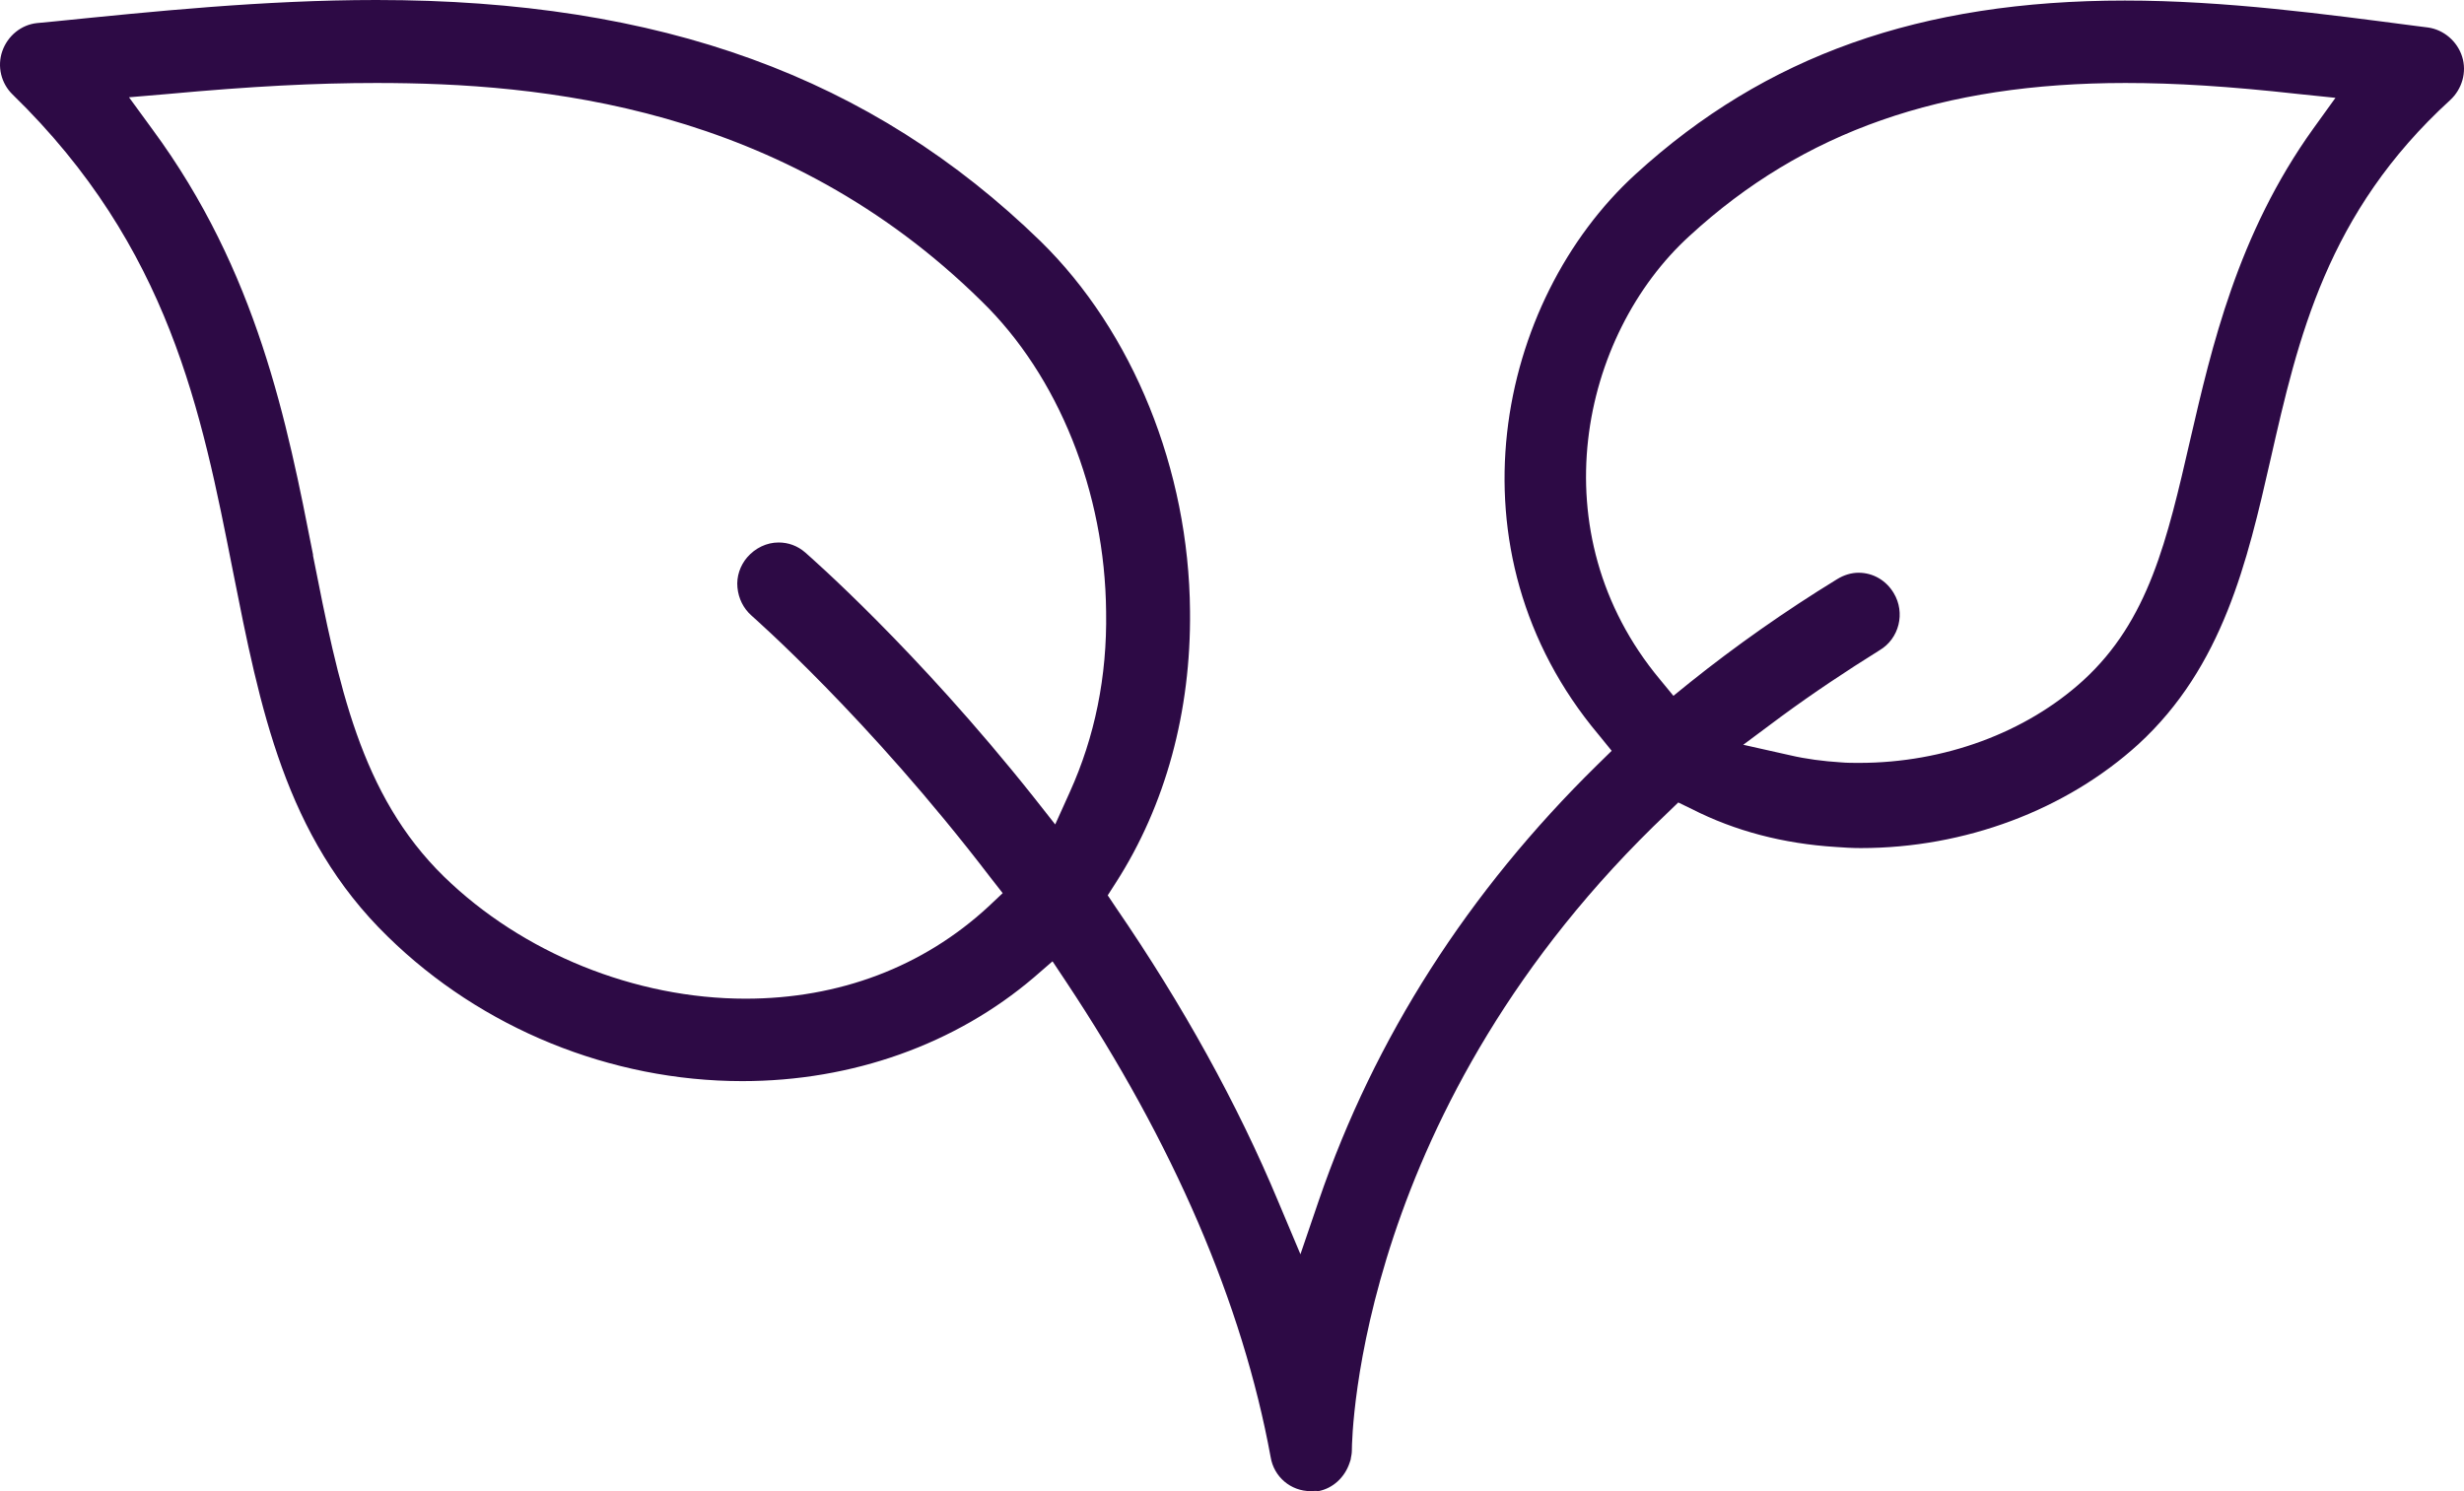 <?xml version="1.0" encoding="UTF-8"?>
<svg xmlns="http://www.w3.org/2000/svg" width="76" height="46" viewBox="0 0 76 46" fill="none">
  <path d="M40.428 46C39.81 46 39.292 45.559 39.192 44.949C38.324 40.218 36.204 35.284 32.881 30.282L32.464 29.655L31.896 30.147C29.475 32.215 26.286 33.351 22.896 33.351C18.839 33.351 14.848 31.724 11.96 28.892C8.787 25.806 8.019 21.822 7.184 17.617C6.216 12.716 5.231 7.63 0.389 2.916C0.038 2.577 -0.095 2.052 0.071 1.577C0.238 1.102 0.656 0.763 1.14 0.712L1.674 0.661C4.697 0.356 8.136 0 11.609 0C20.375 0 26.887 2.374 32.096 7.443C34.935 10.224 36.671 14.48 36.705 18.854C36.738 21.94 35.953 24.84 34.417 27.23L34.167 27.62L34.417 27.993C36.487 31.011 38.174 34.063 39.426 37.065L40.111 38.692L40.678 37.031C42.398 32.012 45.287 27.502 49.261 23.602L49.711 23.161L49.311 22.669C44.535 16.989 46.172 9.275 50.446 5.375C54.453 1.712 59.245 0.017 65.54 0.017C68.646 0.017 71.751 0.441 74.49 0.797L74.89 0.848C75.375 0.916 75.792 1.272 75.942 1.746C76.093 2.221 75.942 2.747 75.575 3.086C71.768 6.562 70.883 10.428 70.032 14.175C69.314 17.328 68.562 20.567 65.957 22.958C63.72 24.992 60.598 26.162 57.392 26.162C57.125 26.162 56.858 26.145 56.624 26.128C55.004 26.026 53.518 25.637 52.183 24.958L51.765 24.755L51.431 25.077C41.881 34.131 41.697 44.321 41.697 44.745C41.697 44.83 41.68 44.915 41.663 45V45.017C41.647 45.05 41.647 45.084 41.63 45.118C41.48 45.576 41.112 45.915 40.662 46C40.578 45.983 40.511 46 40.428 46ZM11.609 2.56C9.739 2.56 7.752 2.662 5.181 2.899L3.979 3.001L4.697 3.985C7.936 8.376 8.854 13.022 9.655 17.108V17.142C10.44 21.11 11.108 24.517 13.696 27.044C16.117 29.401 19.59 30.808 22.996 30.808C25.885 30.808 28.473 29.825 30.477 27.976L30.927 27.552L30.543 27.061C26.77 22.127 23.213 19.024 23.18 18.99C22.93 18.77 22.779 18.464 22.746 18.125C22.712 17.786 22.829 17.447 23.046 17.193C23.297 16.904 23.648 16.735 24.015 16.735C24.315 16.735 24.599 16.837 24.833 17.04C24.967 17.159 28.256 20.024 31.879 24.585L32.547 25.433L32.998 24.433C33.766 22.737 34.15 20.872 34.117 18.871C34.083 15.175 32.647 11.598 30.276 9.292C24.148 3.255 16.685 2.56 11.609 2.56ZM57.325 17.668C57.776 17.668 58.177 17.905 58.41 18.295C58.778 18.905 58.578 19.702 57.976 20.058C56.941 20.703 55.923 21.381 54.954 22.093L53.769 22.975L55.205 23.297C55.706 23.415 56.24 23.483 56.774 23.517C56.958 23.534 57.158 23.534 57.342 23.534C59.963 23.534 62.485 22.602 64.254 20.991C66.275 19.143 66.843 16.667 67.56 13.547C68.212 10.733 69.013 7.223 71.351 3.968L72.035 3.018L70.883 2.899C68.746 2.662 67.093 2.56 65.557 2.56C59.897 2.56 55.622 4.052 52.116 7.274C48.743 10.343 47.441 16.447 51.197 20.957L51.615 21.465L52.116 21.059C53.535 19.923 55.054 18.854 56.657 17.871C56.874 17.735 57.108 17.668 57.325 17.668Z" fill="#2D0A45"></path>
</svg>
